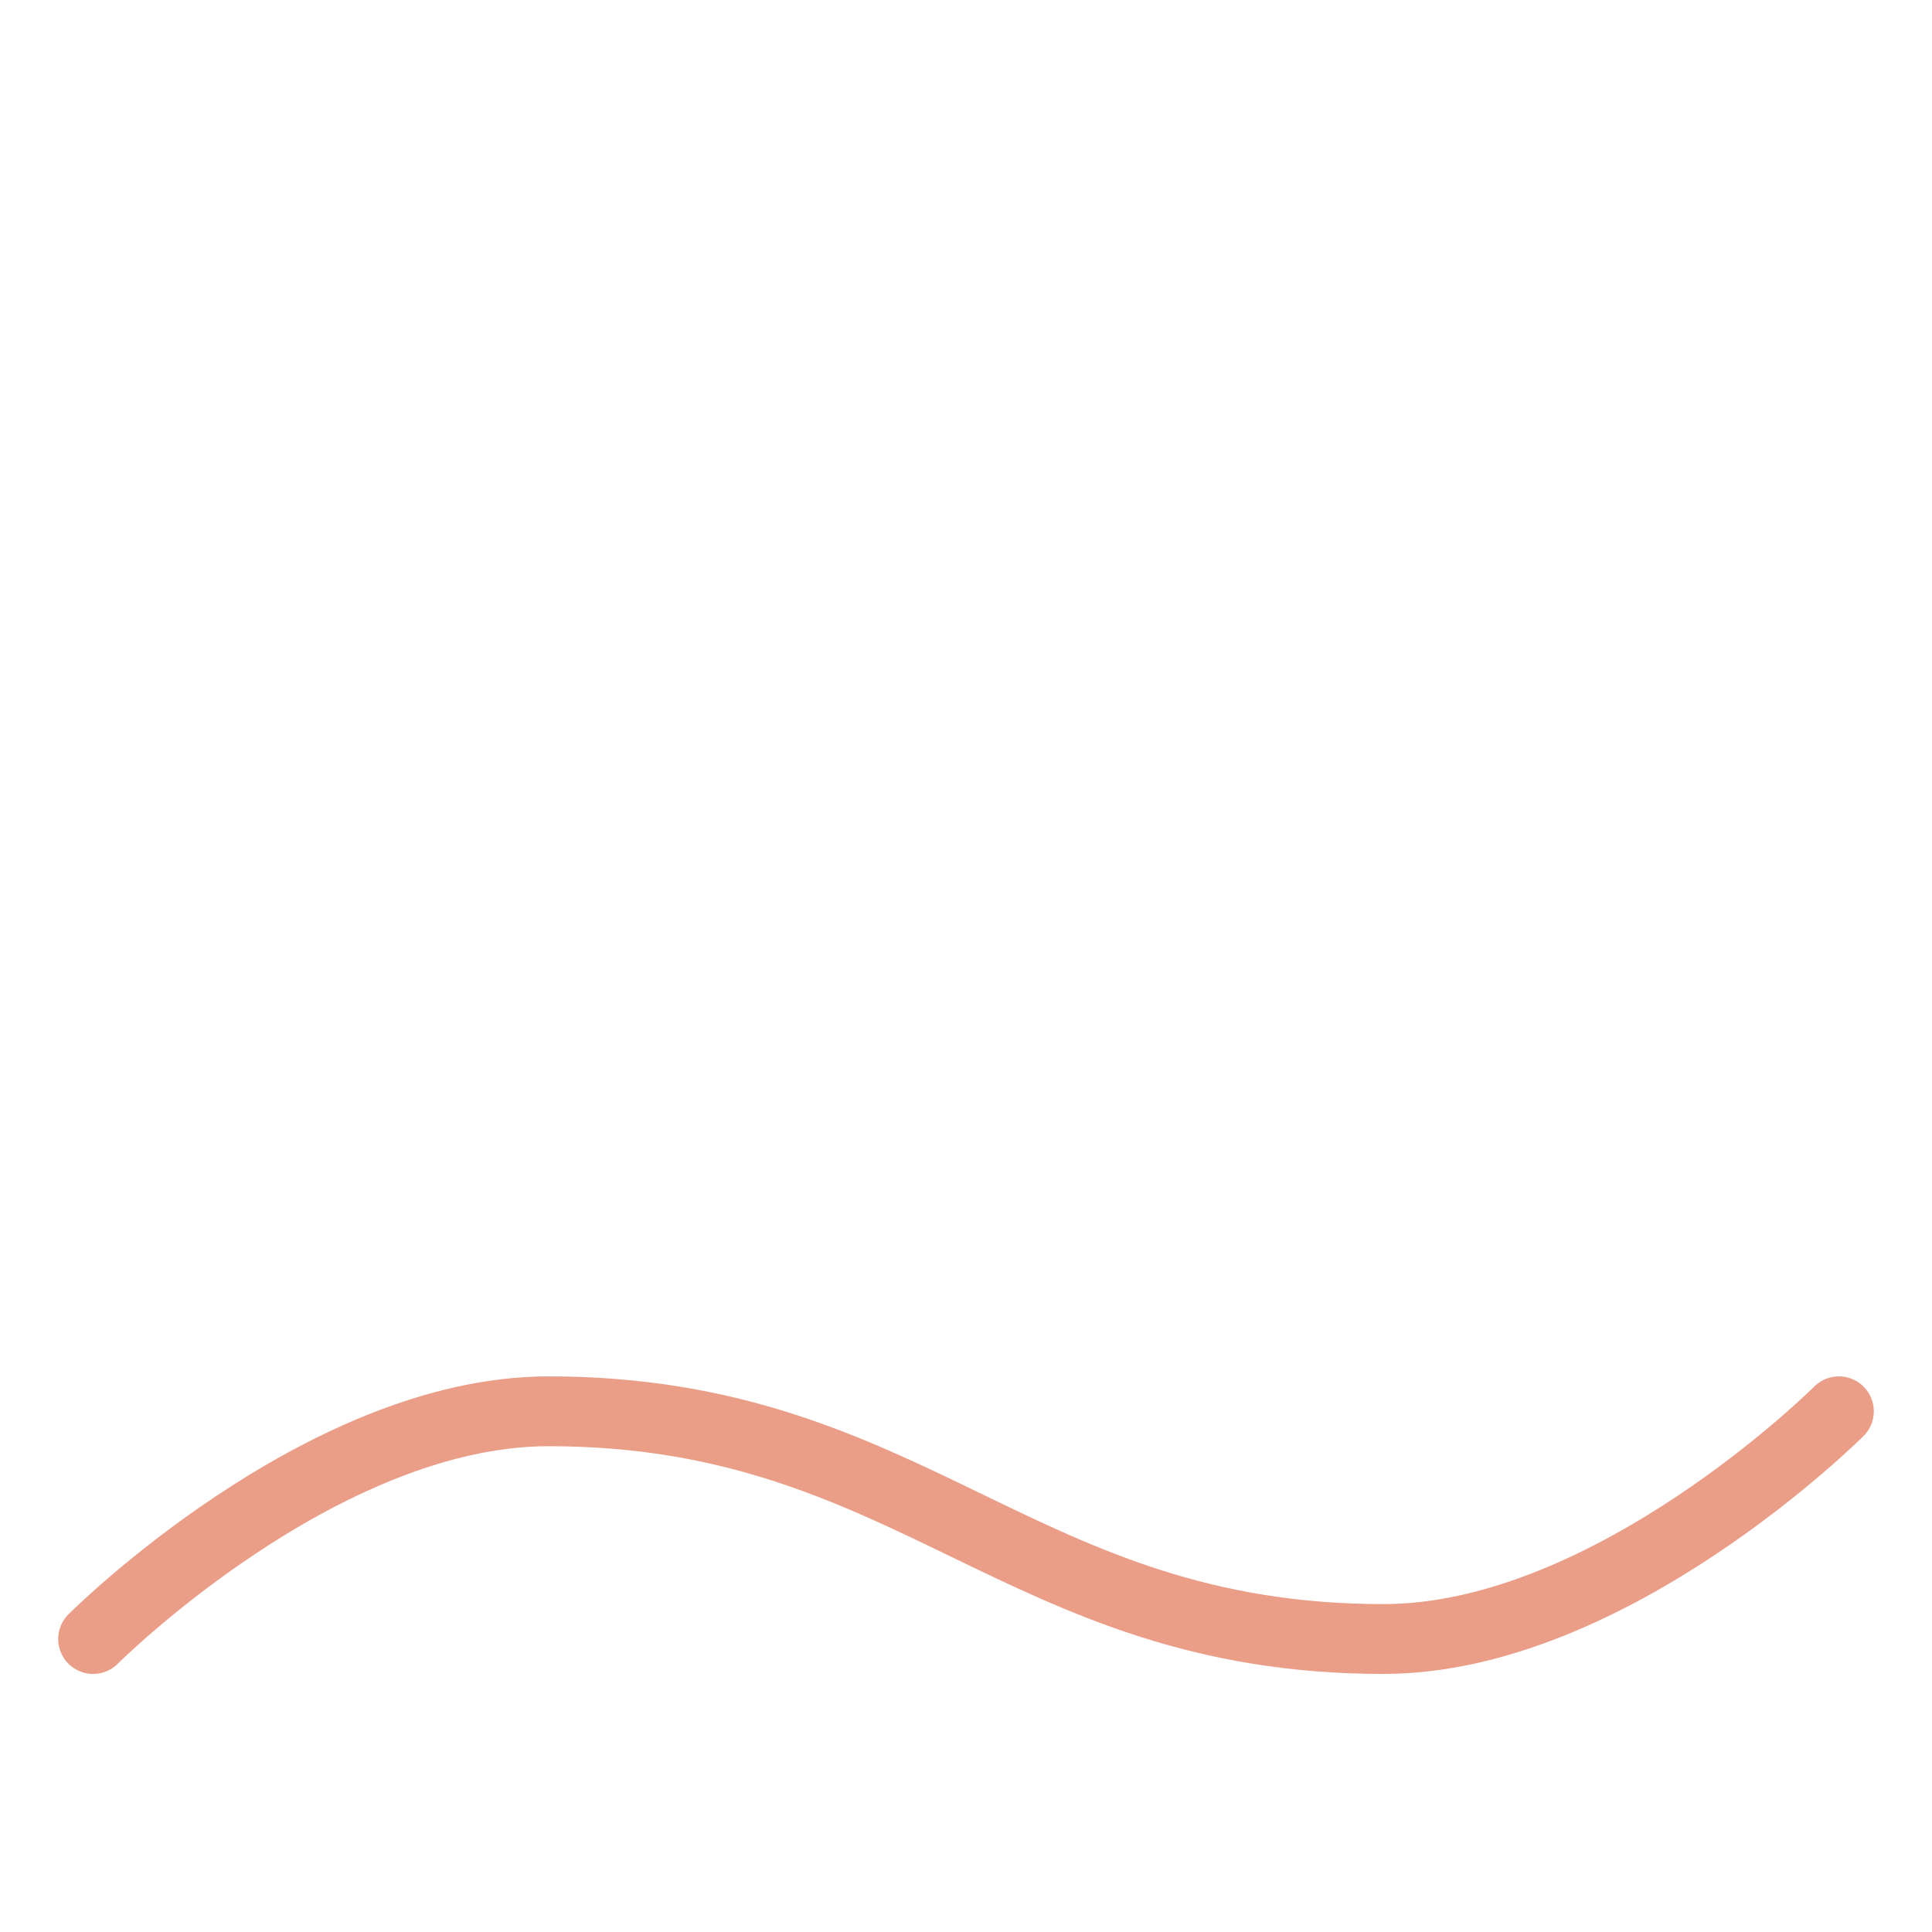 <svg xmlns="http://www.w3.org/2000/svg" width="83" height="83" viewBox="0 0 83 83" fill="none"><path d="M79 60.63C79 60.63 69.217 70.413 59.435 70.413C43.783 70.413 39.217 60.63 23.565 60.63C13.783 60.63 4 70.413 4 70.413" stroke="#EA9D87" stroke-width="3" stroke-linecap="round" stroke-linejoin="round"></path></svg>